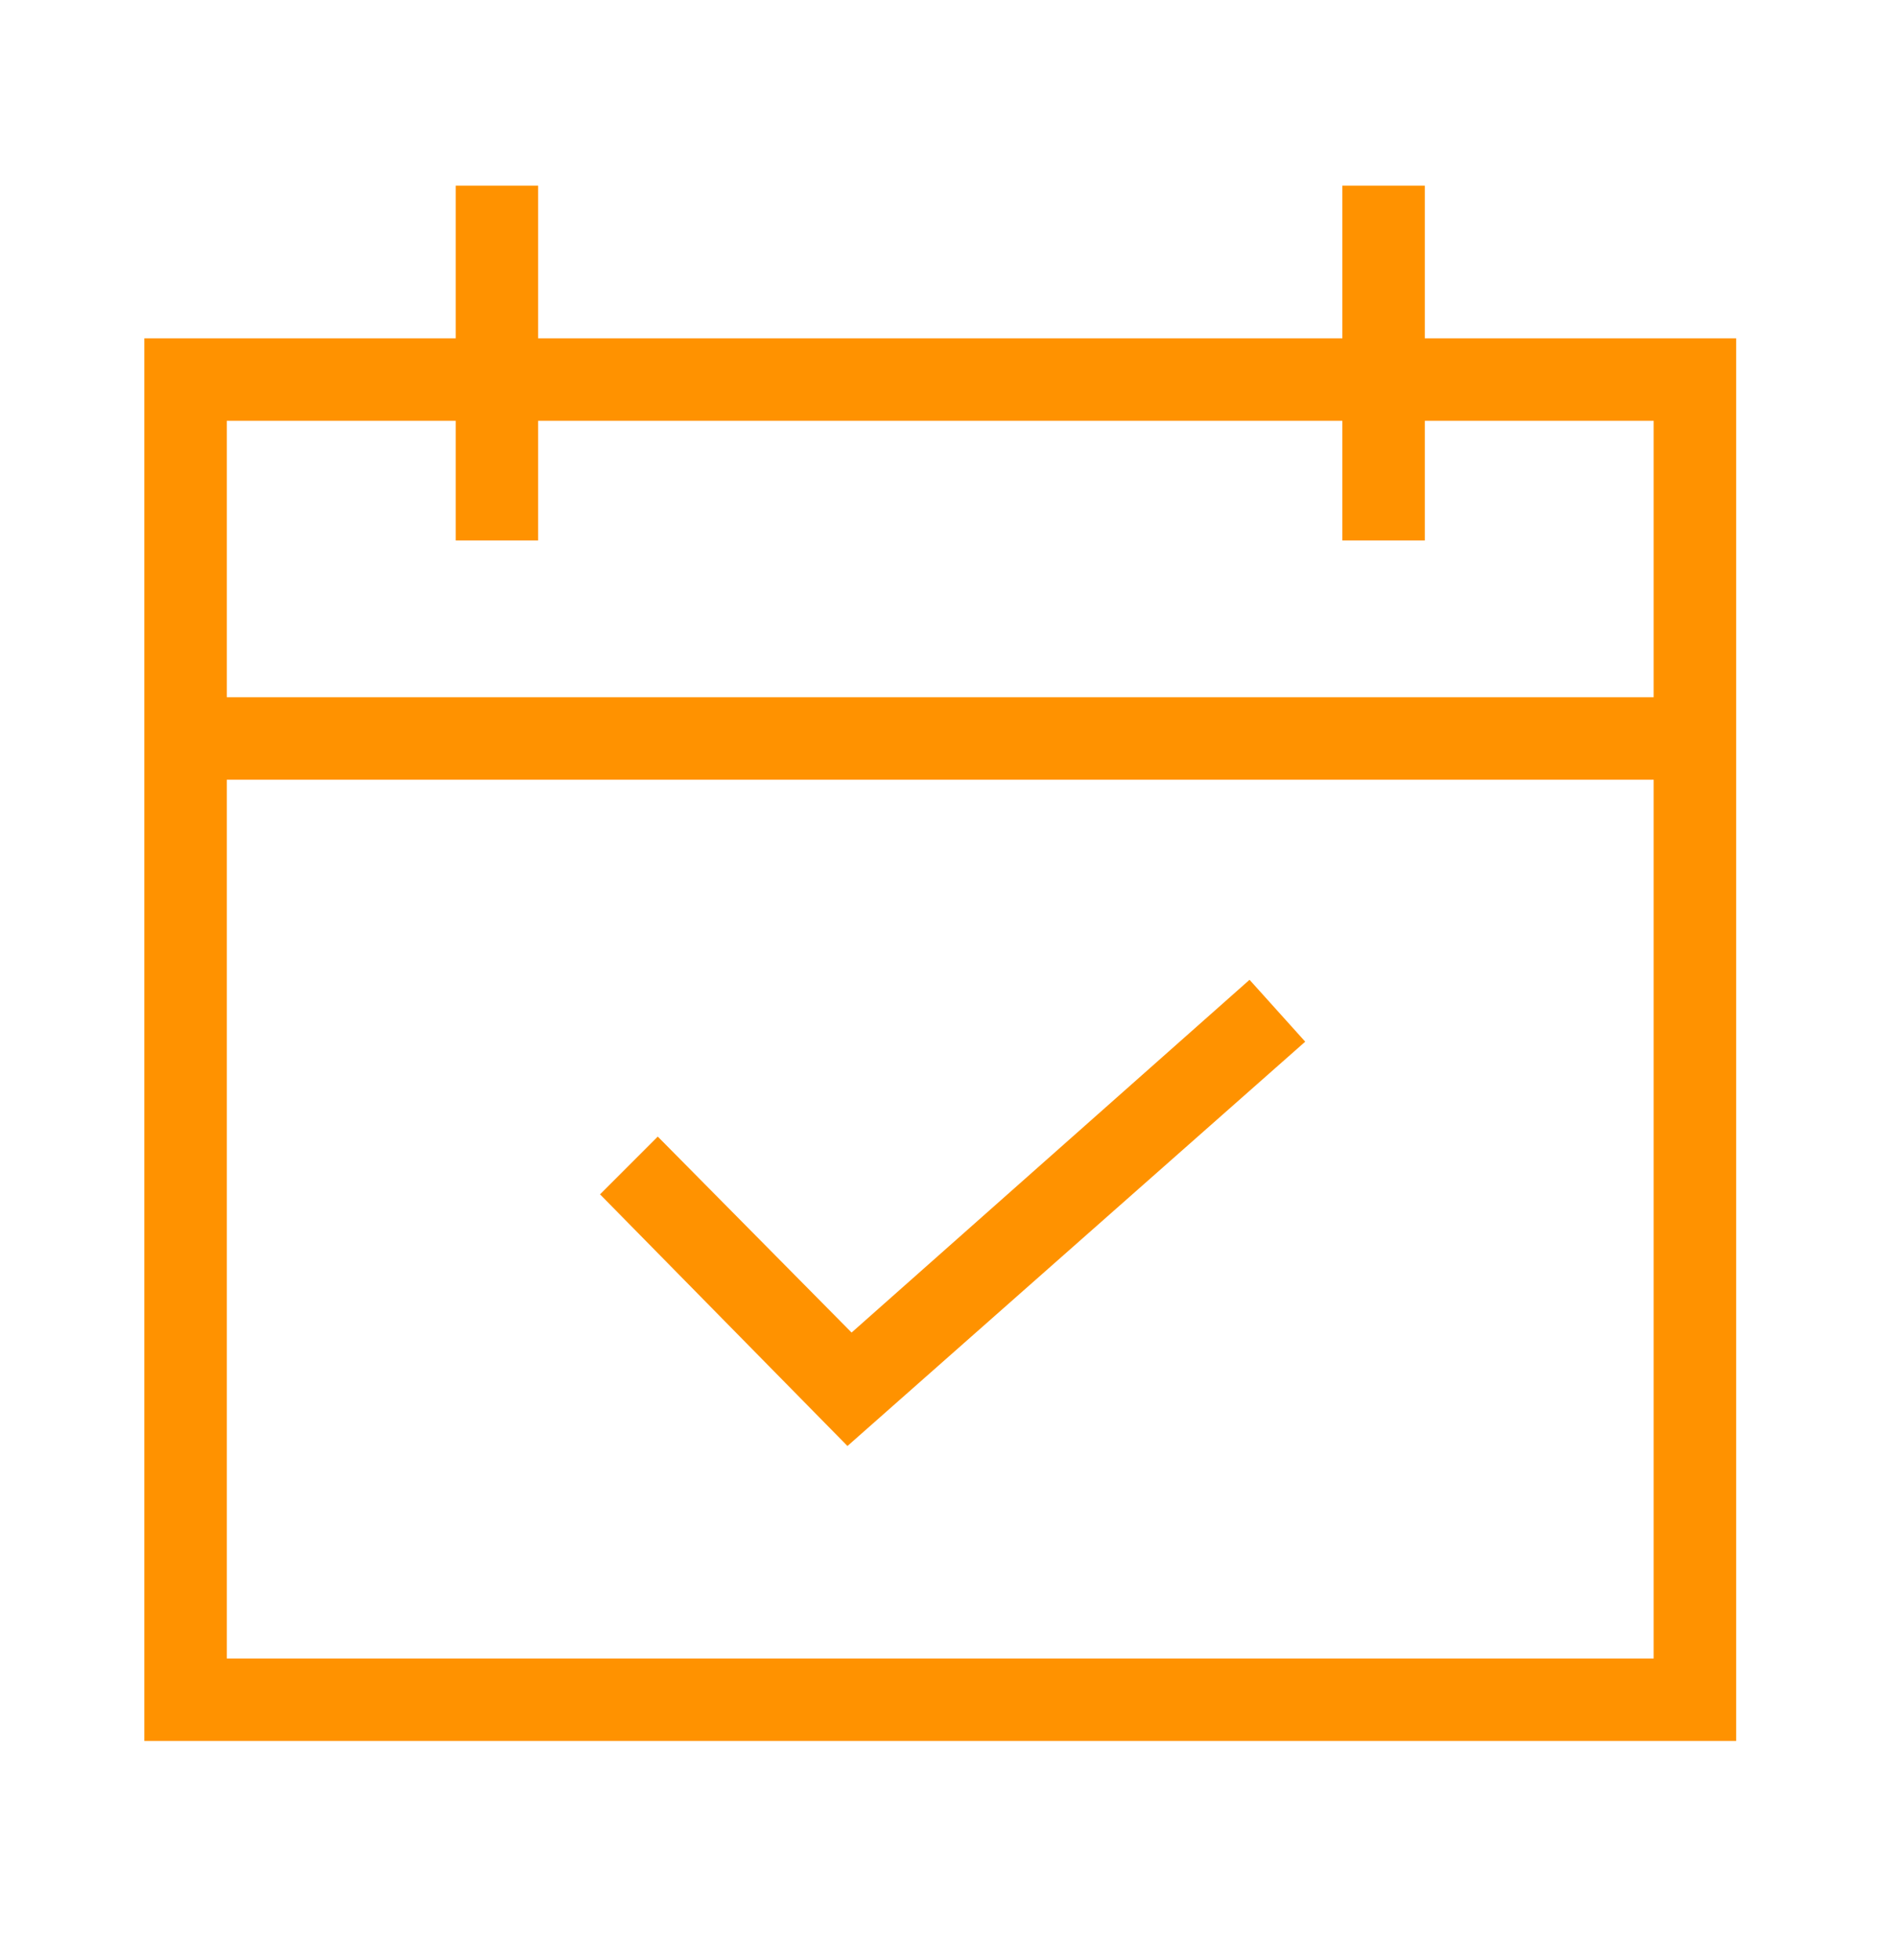 <?xml version="1.0" encoding="UTF-8"?> <svg xmlns="http://www.w3.org/2000/svg" xmlns:xlink="http://www.w3.org/1999/xlink" width="92px" height="95px" viewBox="0 0 92 95" version="1.1"><title>Picto Étude</title><g id="Picto-Étude" stroke="none" stroke-width="1" fill="none" fill-rule="evenodd"><path d="M26.099,9 L26.099,16.401 L65.1,16.401 L65.1,9 L69.1,9 L69.1,16.401 L84.199,16.401 L84.199,84.4 L7,84.4 L7,16.401 L22.1,16.401 L22.1,9 L26.099,9 Z M80.199,37.8 L10.999,37.8 L10.999,80.401 L80.199,80.401 L80.199,37.8 Z M22.1,20.4 L10.999,20.4 L10.999,33.8 L80.199,33.8 L80.199,20.4 L69.1,20.4 L69.1,26.2 L65.1,26.2 L65.1,20.4 L26.099,20.4 L26.099,26.2 L22.1,26.2 L22.1,20.4 Z" id="Combined-Shape" fill="#FF9200"></path><polygon id="Fill-2" fill="#FF9200" points="41.3 64.6 31.9 55.1 29.1 57.9 41.1 70.1 63.3 50.499 60.6 47.499"></polygon></g></svg> 